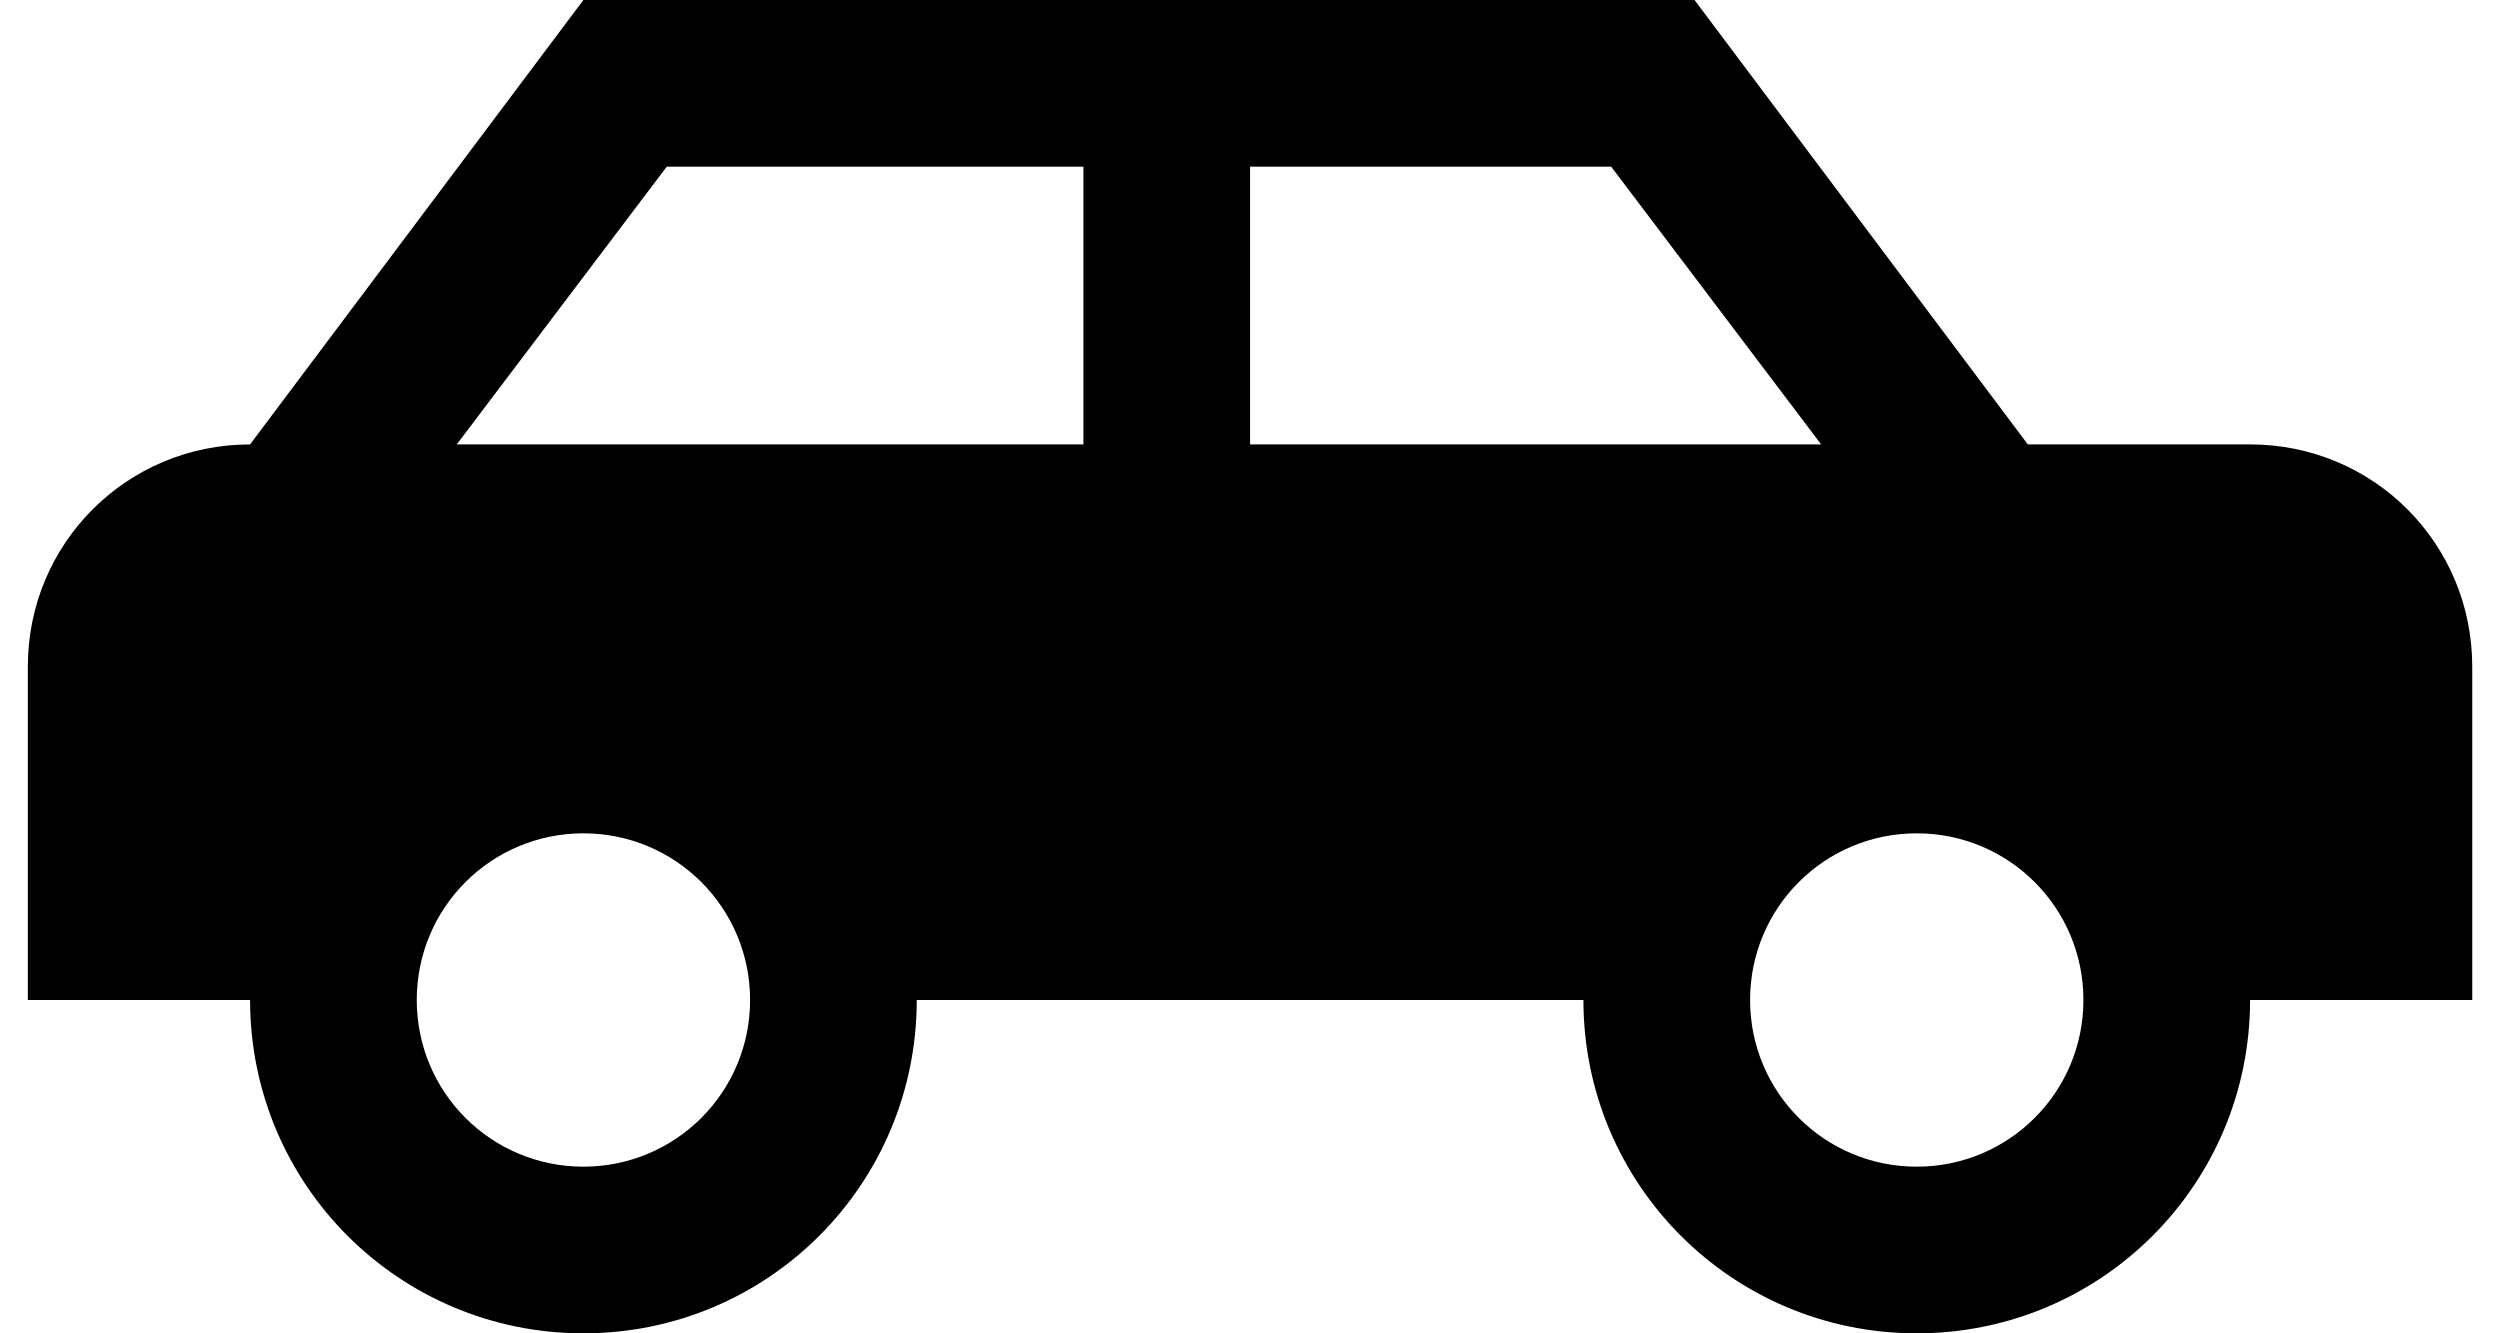 <?xml version="1.0" encoding="UTF-8"?>
<svg xmlns="http://www.w3.org/2000/svg" width="30" height="16" viewBox="0 0 30 16" fill="none">
  <path d="M20.334 0L24.334 5.333H27.001C28.481 5.333 29.667 6.52 29.667 8V12H27.001C27.001 14.213 25.214 16 23.001 16C20.787 16 19.001 14.213 19.001 12H11.001C11.001 14.213 9.214 16 7.001 16C4.787 16 3.001 14.213 3.001 12H0.334V8C0.334 6.52 1.521 5.333 3.001 5.333L7.001 0H20.334ZM13.001 2H8.001L5.481 5.333H13.001V2ZM15.001 2V5.333H21.854L19.334 2H15.001ZM7.001 10C5.894 10 5.001 10.893 5.001 12C5.001 13.107 5.894 14 7.001 14C8.107 14 9.001 13.107 9.001 12C9.001 10.893 8.107 10 7.001 10ZM23.001 10C21.894 10 21.001 10.893 21.001 12C21.001 13.107 21.894 14 23.001 14C24.107 14 25.001 13.107 25.001 12C25.001 10.893 24.107 10 23.001 10Z" fill="black"></path>
</svg>
